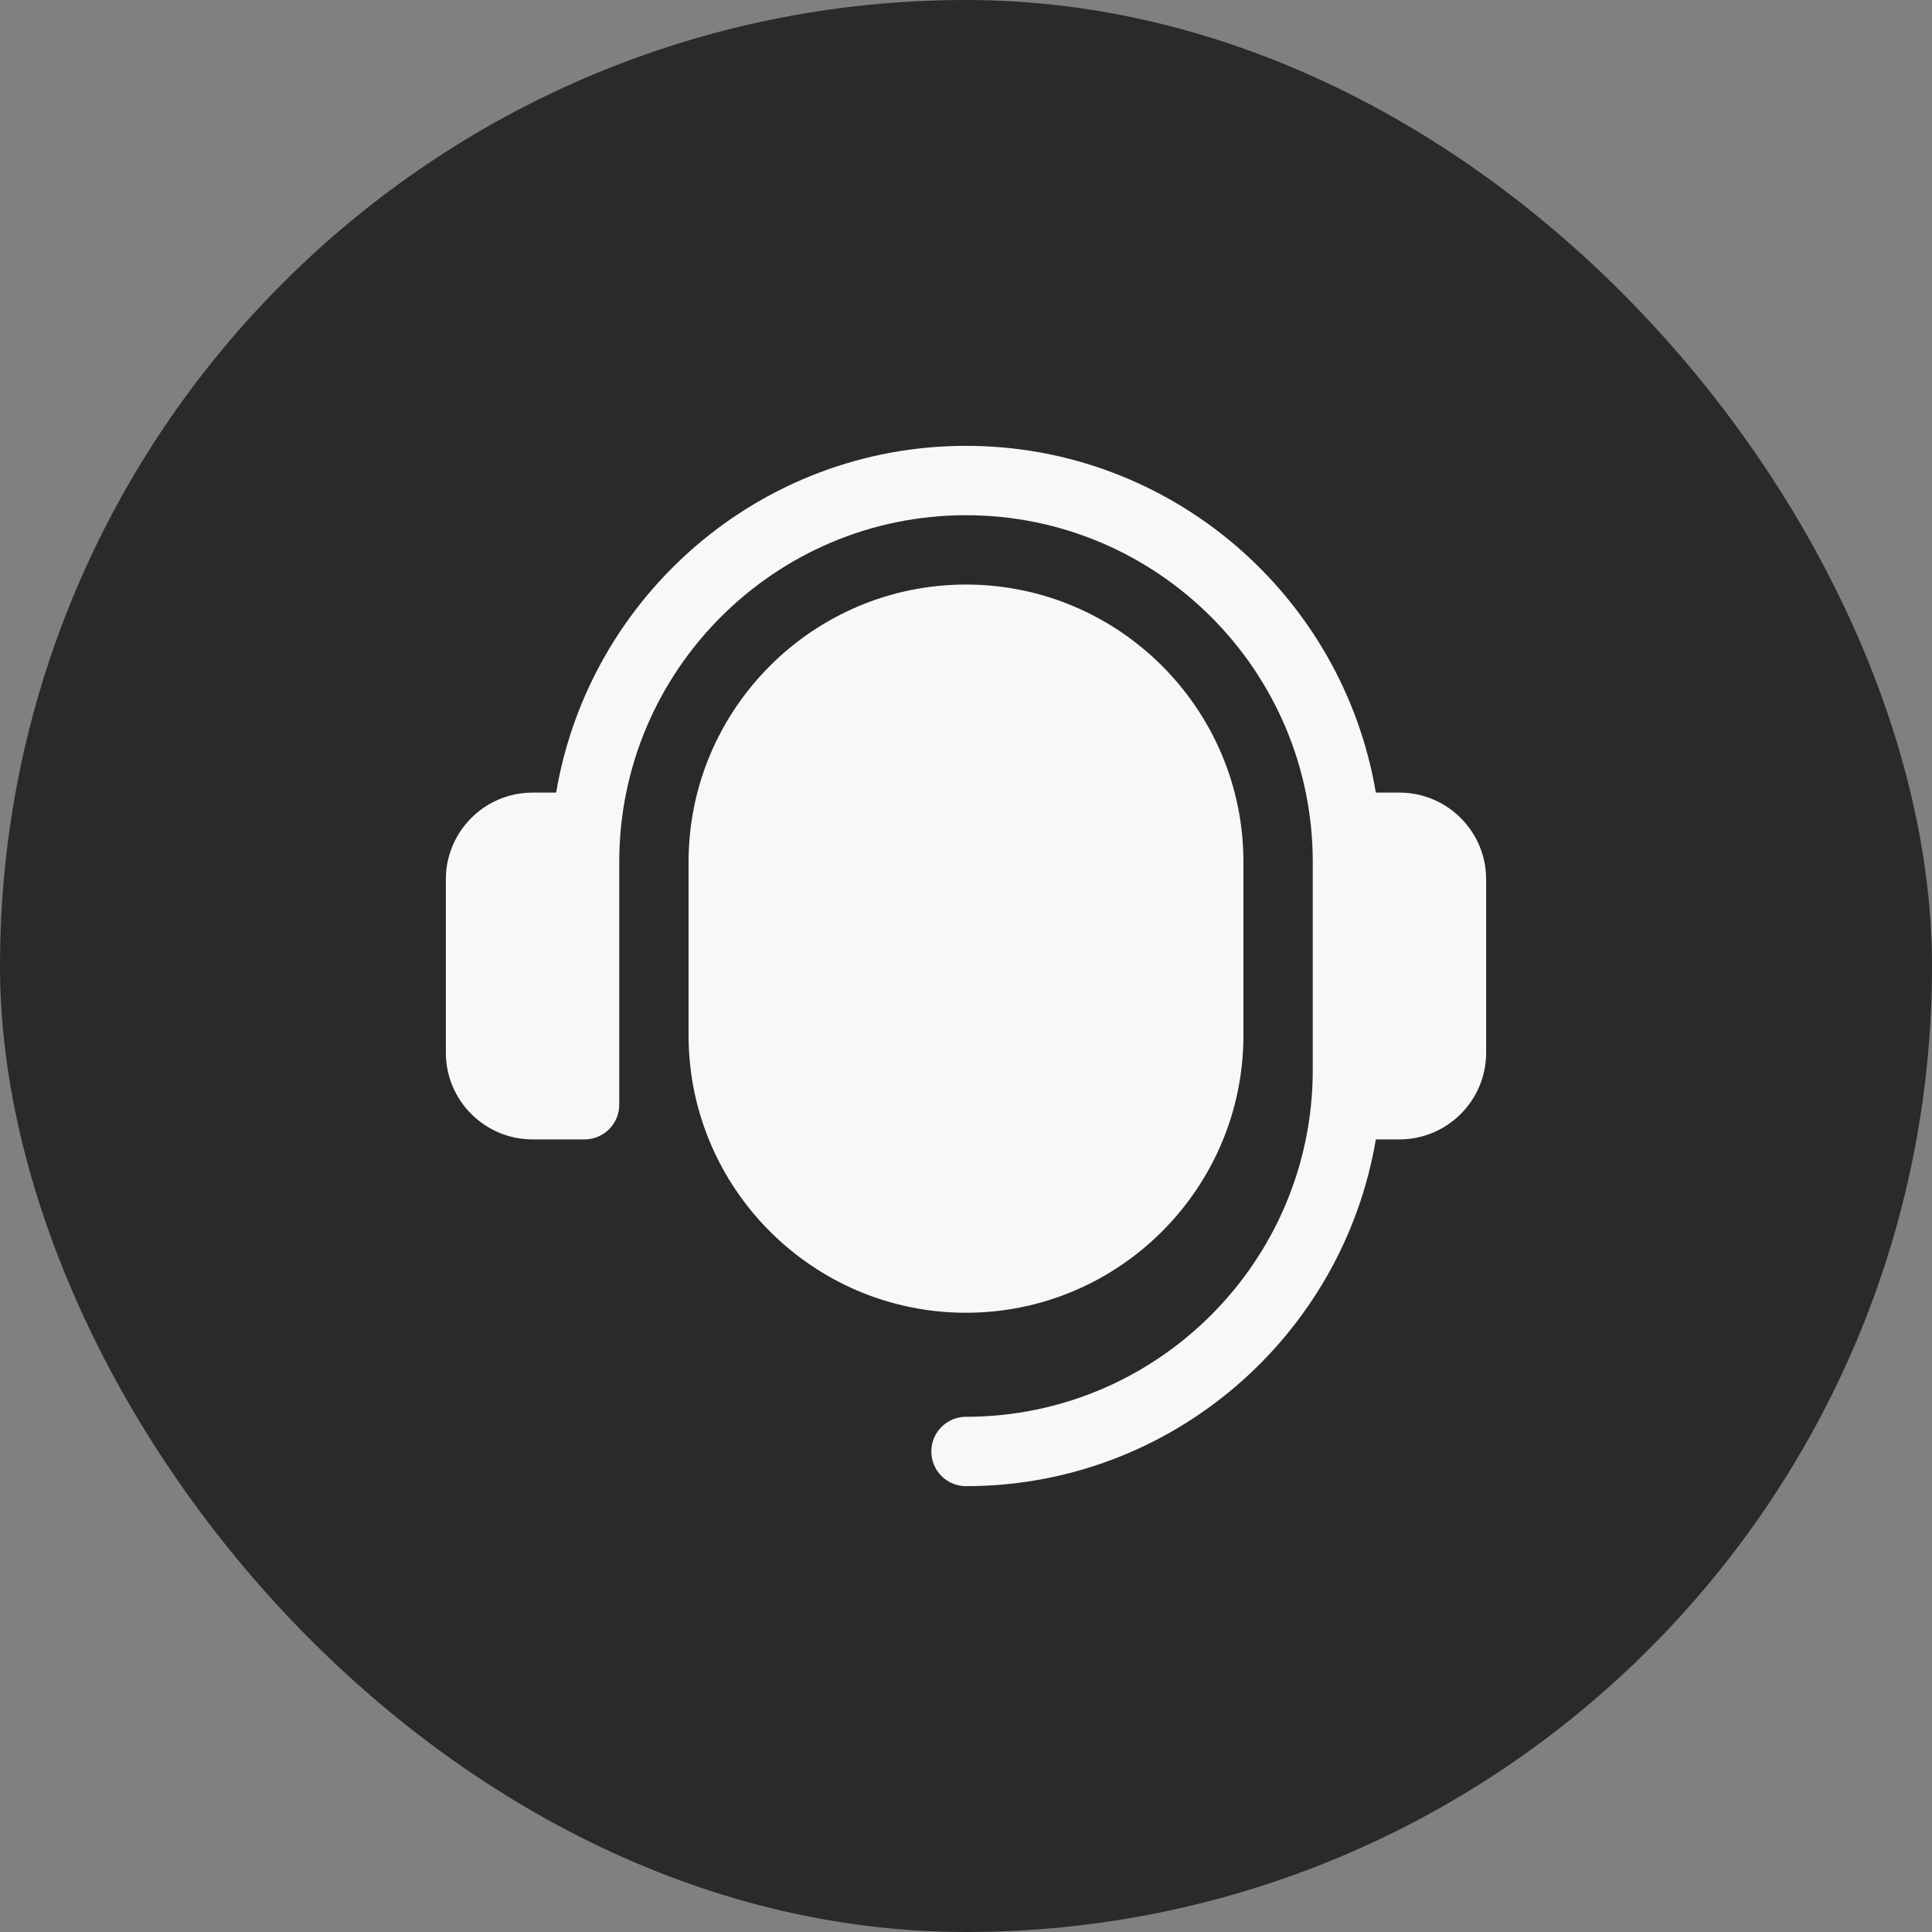 <svg width="52" height="52" viewBox="0 0 52 52" fill="none" xmlns="http://www.w3.org/2000/svg">
<rect x="0" y="0" width="52" height="52" fill="#808080" stroke="none"/>
<rect width="52" height="52" rx="26" fill="#2A2A2A"/>
<g clipPath="url(#clip0_2015_2090)">
<path d="M40 23.667V28.333C40 29.62 38.954 30.667 37.667 30.667H37.031C36.139 35.955 31.539 40 26 40C25.484 40 25.067 39.583 25.067 39.067C25.067 38.551 25.484 38.133 26 38.133C31.146 38.133 35.333 33.946 35.333 28.8V23.2C35.333 18.054 31.146 13.867 26 13.867C20.854 13.867 16.667 18.054 16.667 23.2V29.733C16.667 30.249 16.249 30.667 15.733 30.667H14.333C13.046 30.667 12 29.62 12 28.333V23.667C12 22.38 13.046 21.333 14.333 21.333H14.969C15.861 16.045 20.461 12 26 12C31.539 12 36.139 16.045 37.031 21.333H37.667C38.954 21.333 40 22.38 40 23.667ZM26 15.733C21.883 15.733 18.533 19.083 18.533 23.2V27.867C18.533 31.984 21.883 35.333 26 35.333C30.117 35.333 33.467 31.984 33.467 27.867V23.2C33.467 19.083 30.117 15.733 26 15.733Z" fill="#F8F8F8"/>
</g>
<defs>
<clipPath id="clip0_2015_2090">
<rect width="28" height="28" fill="white" transform="translate(12 12)"/>
</clipPath>
</defs>
</svg>
